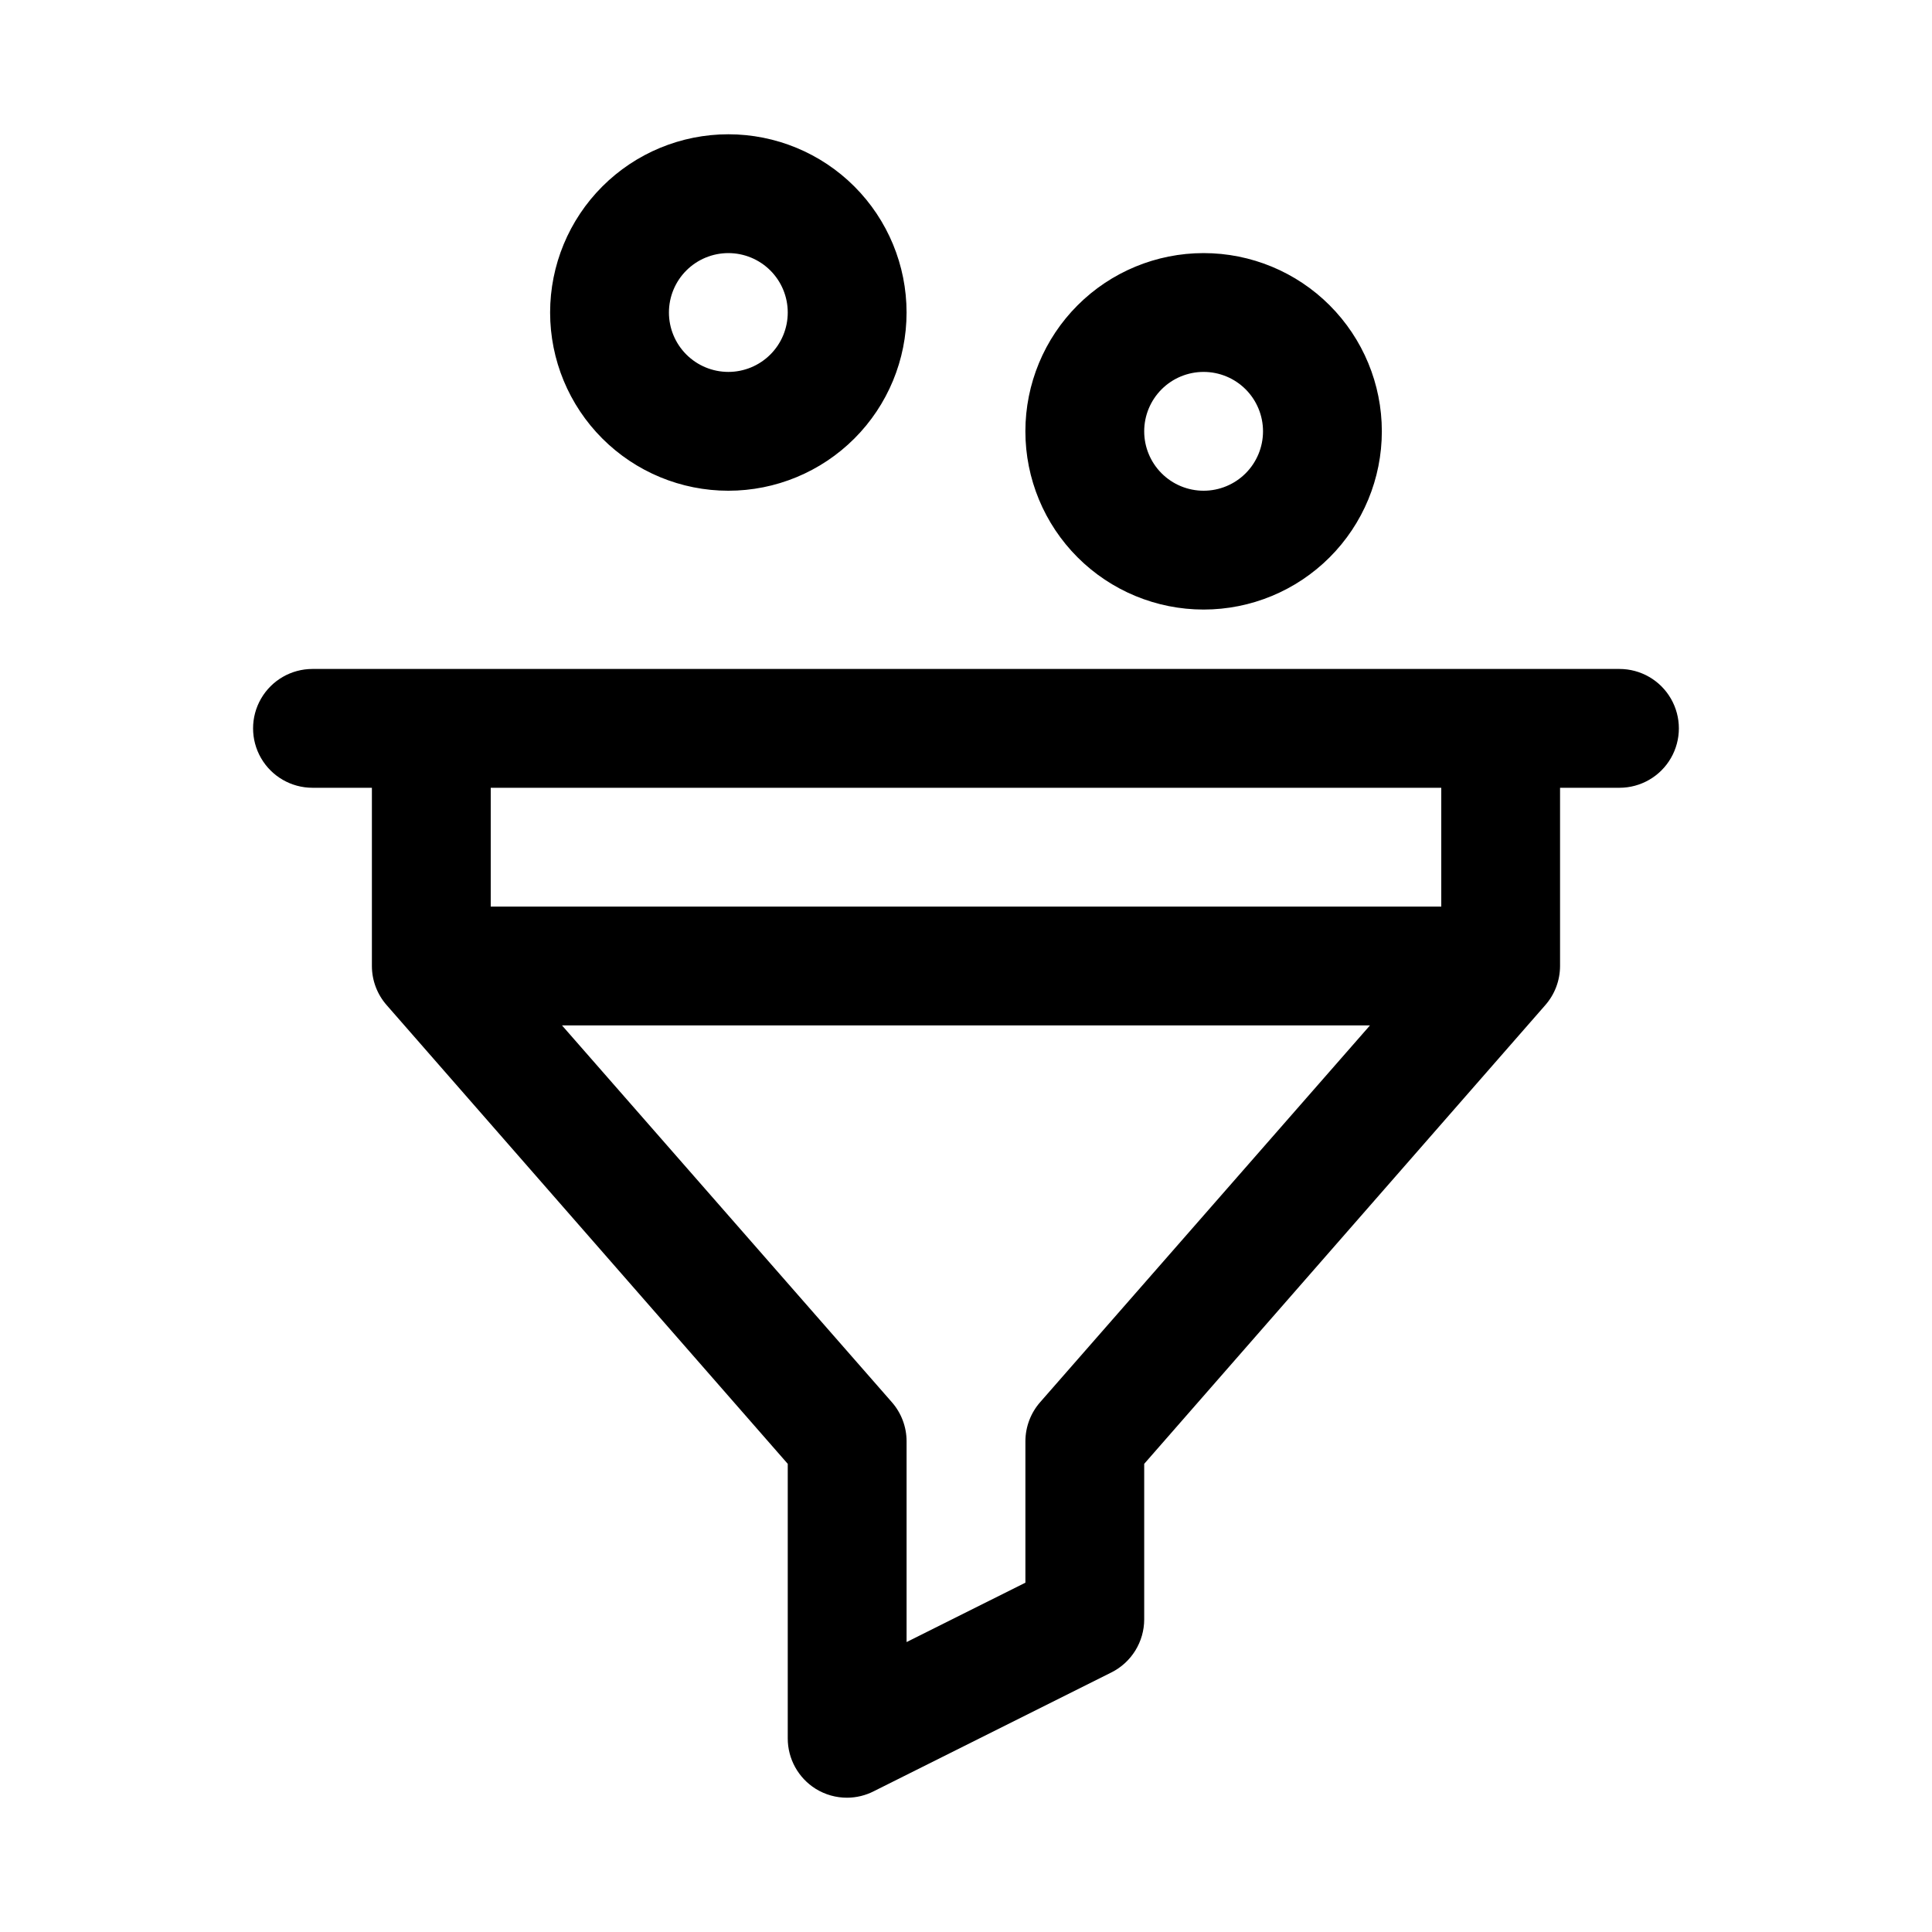 <?xml version="1.0" encoding="UTF-8"?>
<!-- Uploaded to: SVG Repo, www.svgrepo.com, Generator: SVG Repo Mixer Tools -->
<svg fill="#000000" width="800px" height="800px" version="1.1" viewBox="144 144 512 512" xmlns="http://www.w3.org/2000/svg">
 <path d="m337.02 274.05c12.527 0 24.539-4.977 33.398-13.836 8.855-8.855 13.832-20.871 13.832-33.398 0-12.523-4.977-24.539-13.832-33.398-8.859-8.855-20.871-13.832-33.398-13.832-12.527 0-24.543 4.977-33.398 13.832-8.859 8.859-13.836 20.875-13.836 33.398 0 12.527 4.977 24.543 13.836 33.398 8.855 8.859 20.871 13.836 33.398 13.836zm0-62.977c4.176 0 8.18 1.66 11.133 4.609 2.953 2.953 4.609 6.957 4.609 11.133s-1.656 8.18-4.609 11.133c-2.953 2.953-6.957 4.613-11.133 4.613-4.176 0-8.18-1.66-11.133-4.613-2.953-2.953-4.613-6.957-4.613-11.133s1.66-8.18 4.613-11.133c2.953-2.949 6.957-4.609 11.133-4.609zm125.95 94.465c12.523 0 24.539-4.977 33.395-13.836 8.859-8.855 13.836-20.871 13.836-33.398 0-12.527-4.977-24.539-13.836-33.398-8.855-8.855-20.871-13.832-33.395-13.832-12.527 0-24.543 4.977-33.398 13.832-8.859 8.859-13.836 20.871-13.836 33.398 0 12.527 4.977 24.543 13.836 33.398 8.855 8.859 20.871 13.836 33.398 13.836zm0-62.977c4.172 0 8.18 1.656 11.133 4.609 2.949 2.953 4.609 6.957 4.609 11.133s-1.66 8.18-4.609 11.133c-2.953 2.953-6.961 4.613-11.133 4.613-4.176 0-8.184-1.66-11.133-4.613-2.953-2.953-4.613-6.957-4.613-11.133s1.66-8.18 4.613-11.133c2.949-2.953 6.957-4.609 11.133-4.609zm110.21 78.719h-346.37c-5.625 0-10.82 3-13.633 7.871-2.812 4.875-2.812 10.875 0 15.746 2.812 4.871 8.008 7.871 13.633 7.871h15.746v47.234c0.004 3.824 1.402 7.519 3.934 10.391l106.27 121.54v72.738c-0.012 5.438 2.789 10.5 7.402 13.383 2.504 1.551 5.394 2.371 8.344 2.359 2.465-0.012 4.891-0.605 7.082-1.73l62.977-31.488c2.598-1.309 4.781-3.309 6.309-5.785 1.527-2.473 2.344-5.32 2.352-8.227v-41.25l106.27-121.54c2.531-2.871 3.93-6.566 3.934-10.391v-47.234h15.746c5.625 0 10.82-3 13.633-7.871 2.812-4.871 2.812-10.871 0-15.746-2.812-4.871-8.008-7.871-13.633-7.871zm-153.5 194.28c-2.531 2.871-3.93 6.566-3.938 10.391v37.473l-31.488 15.742v-53.215c-0.004-3.824-1.402-7.519-3.934-10.391l-87.383-99.816h214.12zm106.27-131.3h-251.9v-31.488h251.9z"/>
</svg>